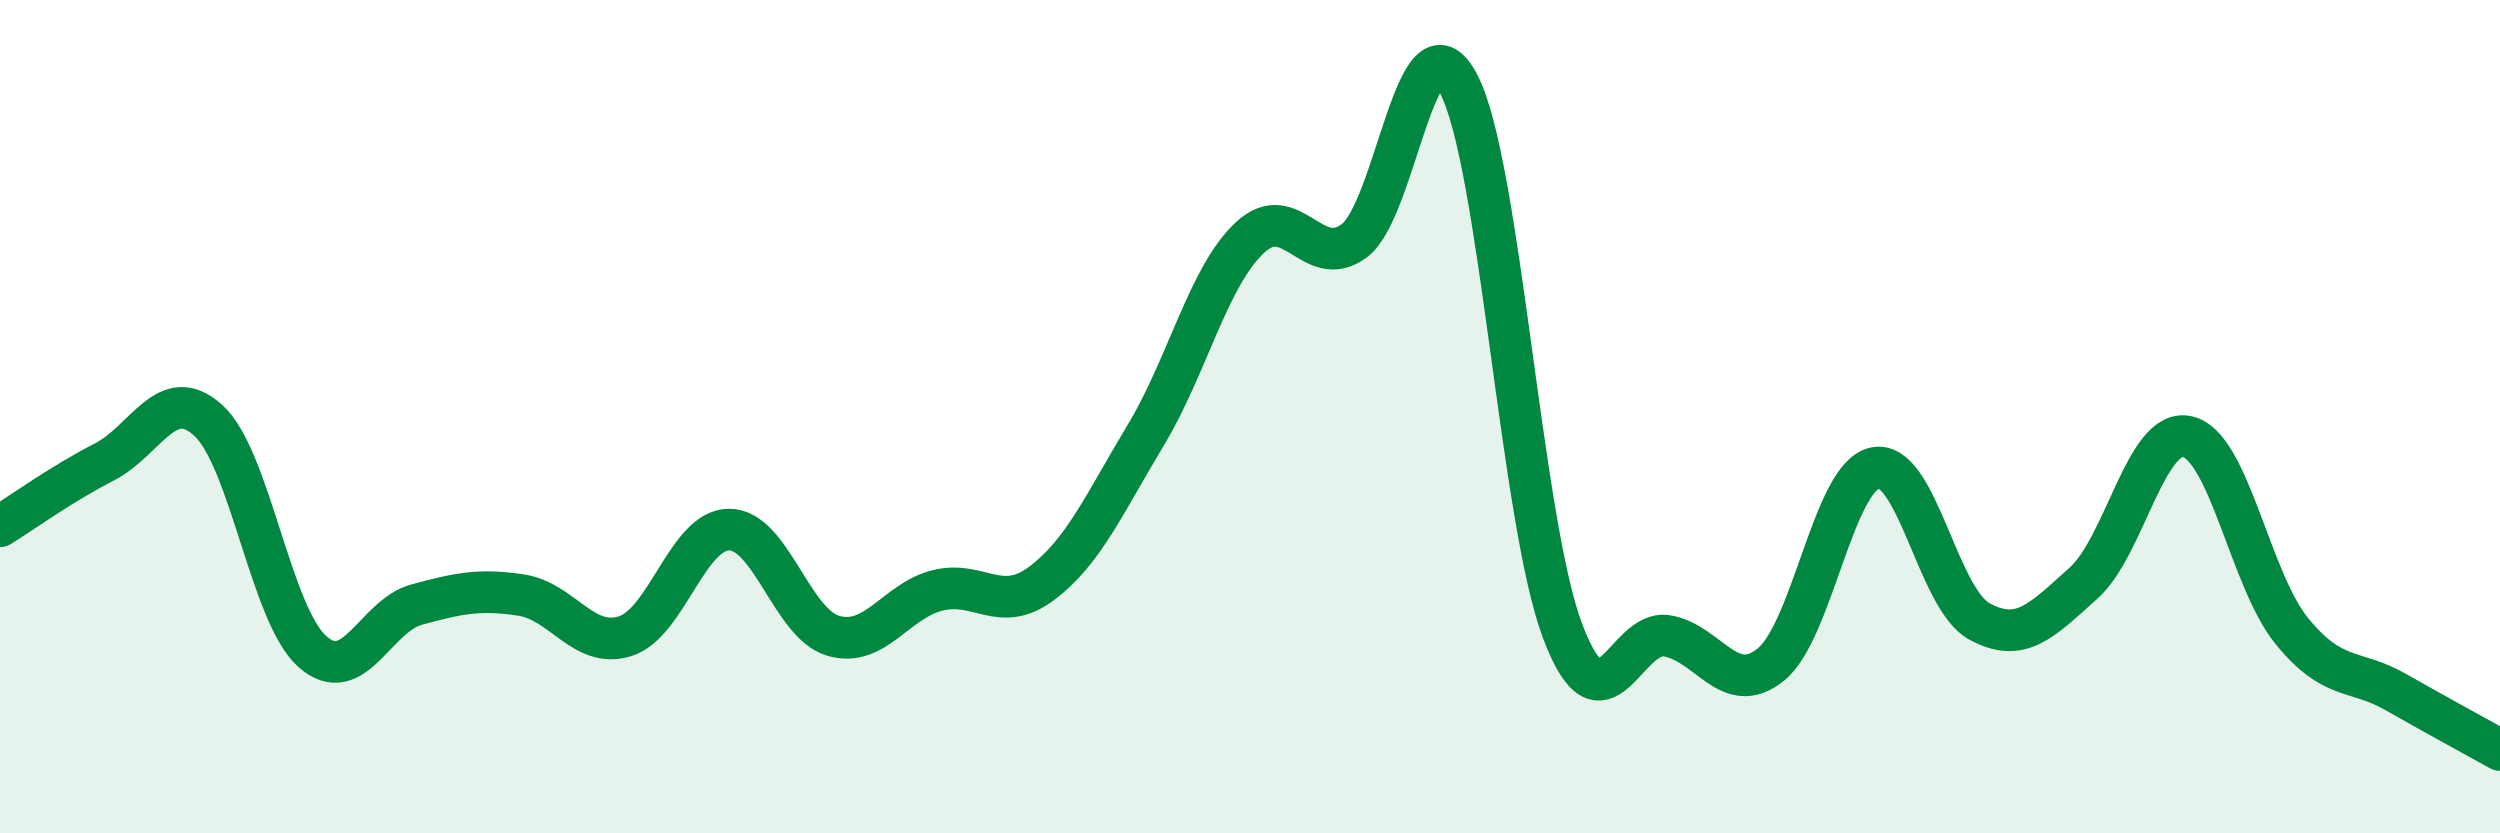 
    <svg width="60" height="20" viewBox="0 0 60 20" xmlns="http://www.w3.org/2000/svg">
      <path
        d="M 0,12.63 C 0.5,12.32 1.5,11.6 2.5,11.09 C 3.5,10.58 4,9.18 5,10.09 C 6,11 6.5,14.76 7.5,15.64 C 8.5,16.52 9,14.78 10,14.51 C 11,14.24 11.5,14.13 12.5,14.28 C 13.5,14.43 14,15.58 15,15.27 C 16,14.96 16.5,12.71 17.5,12.71 C 18.5,12.71 19,14.97 20,15.26 C 21,15.55 21.5,14.42 22.5,14.17 C 23.5,13.92 24,14.75 25,14 C 26,13.25 26.5,12.1 27.5,10.44 C 28.5,8.78 29,6.63 30,5.7 C 31,4.77 31.5,6.52 32.5,5.78 C 33.5,5.04 34,0.13 35,2 C 36,3.87 36.5,12.49 37.5,15.14 C 38.5,17.79 39,15.1 40,15.26 C 41,15.42 41.5,16.76 42.5,15.95 C 43.5,15.14 44,11.44 45,11.23 C 46,11.02 46.5,14.36 47.5,14.91 C 48.5,15.46 49,14.89 50,14 C 51,13.11 51.5,10.25 52.5,10.48 C 53.5,10.71 54,13.91 55,15.14 C 56,16.37 56.5,16.04 57.5,16.61 C 58.5,17.18 59.5,17.72 60,18L60 20L0 20Z"
        fill="#008740"
        opacity="0.1"
        stroke-linecap="round"
        stroke-linejoin="round"
      />
      <path
        d="M 0,12.63 C 0.5,12.32 1.5,11.6 2.5,11.09 C 3.5,10.58 4,9.18 5,10.09 C 6,11 6.5,14.76 7.5,15.64 C 8.5,16.52 9,14.78 10,14.51 C 11,14.24 11.5,14.13 12.5,14.28 C 13.5,14.43 14,15.58 15,15.27 C 16,14.96 16.5,12.71 17.5,12.71 C 18.5,12.71 19,14.97 20,15.26 C 21,15.55 21.5,14.42 22.5,14.17 C 23.5,13.92 24,14.75 25,14 C 26,13.25 26.5,12.1 27.5,10.44 C 28.5,8.78 29,6.63 30,5.7 C 31,4.77 31.5,6.52 32.5,5.78 C 33.5,5.04 34,0.13 35,2 C 36,3.87 36.5,12.49 37.5,15.14 C 38.5,17.79 39,15.1 40,15.26 C 41,15.42 41.5,16.76 42.5,15.95 C 43.5,15.14 44,11.44 45,11.23 C 46,11.02 46.5,14.36 47.5,14.91 C 48.5,15.46 49,14.89 50,14 C 51,13.11 51.5,10.25 52.5,10.48 C 53.5,10.71 54,13.91 55,15.14 C 56,16.37 56.5,16.04 57.5,16.61 C 58.5,17.18 59.5,17.72 60,18"
        stroke="#008740"
        stroke-width="1"
        fill="none"
        stroke-linecap="round"
        stroke-linejoin="round"
      />
    </svg>
  